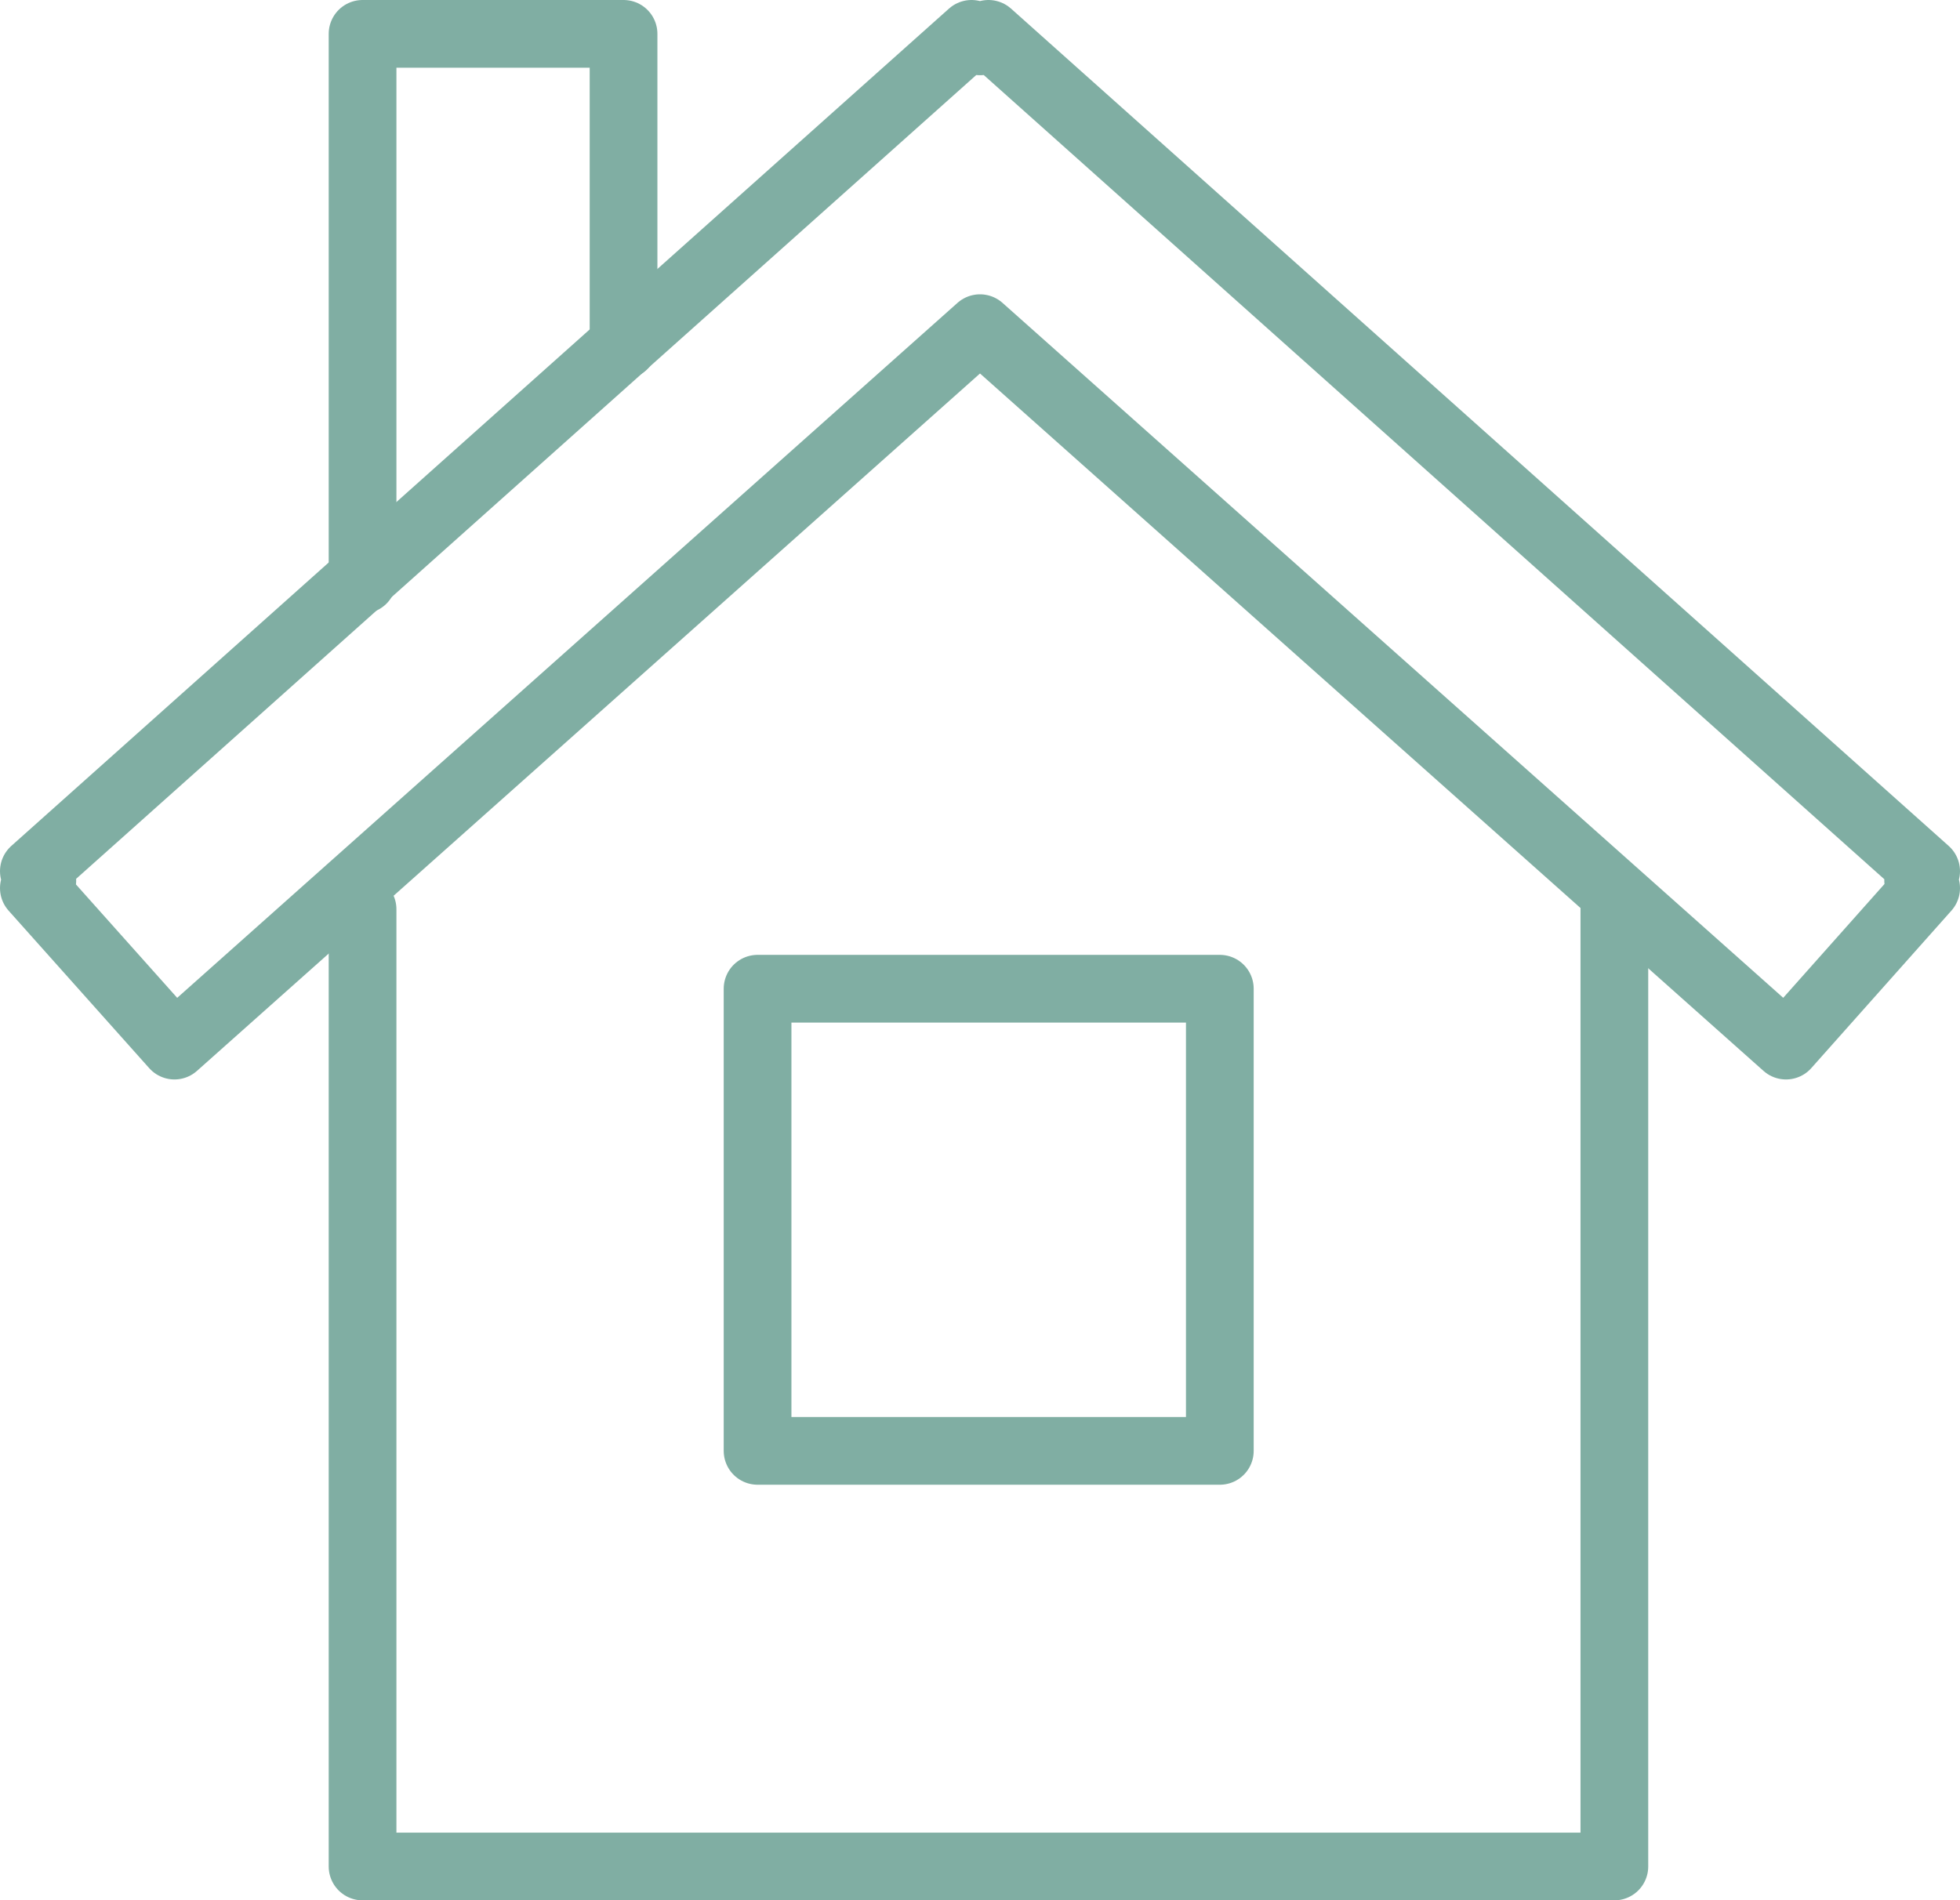 <svg xmlns="http://www.w3.org/2000/svg" viewBox="0 0 41.68 40.42"><defs><style>.cls-1{fill:none;stroke:rgb(128, 174, 163);;stroke-linecap:round;stroke-linejoin:round;stroke-width:1.44px;}</style></defs><title>home_verde</title><g id="Capa_2" data-name="Capa 2"><g id="Layer_1" data-name="Layer 1"><polyline class="cls-1" points="7.71 19.34 7.71 39.7 34.33 39.7 34.33 19.34"/><polygon class="cls-1" points="16.11 21.03 25.94 21.03 25.94 30.86 16.11 30.86 16.11 21.03 16.11 21.03"/><polyline class="cls-1" points="7.71 12.33 7.71 0.72 13.26 0.72 13.26 7.34"/><polygon class="cls-1" points="40.96 18.53 40.79 18.73 40.96 18.89 37.98 22.24 20.84 6.98 3.71 22.24 0.72 18.89 0.9 18.73 0.72 18.53 20.66 0.72 20.84 0.88 21.02 0.72 40.96 18.53 40.96 18.53"/></g></g></svg>